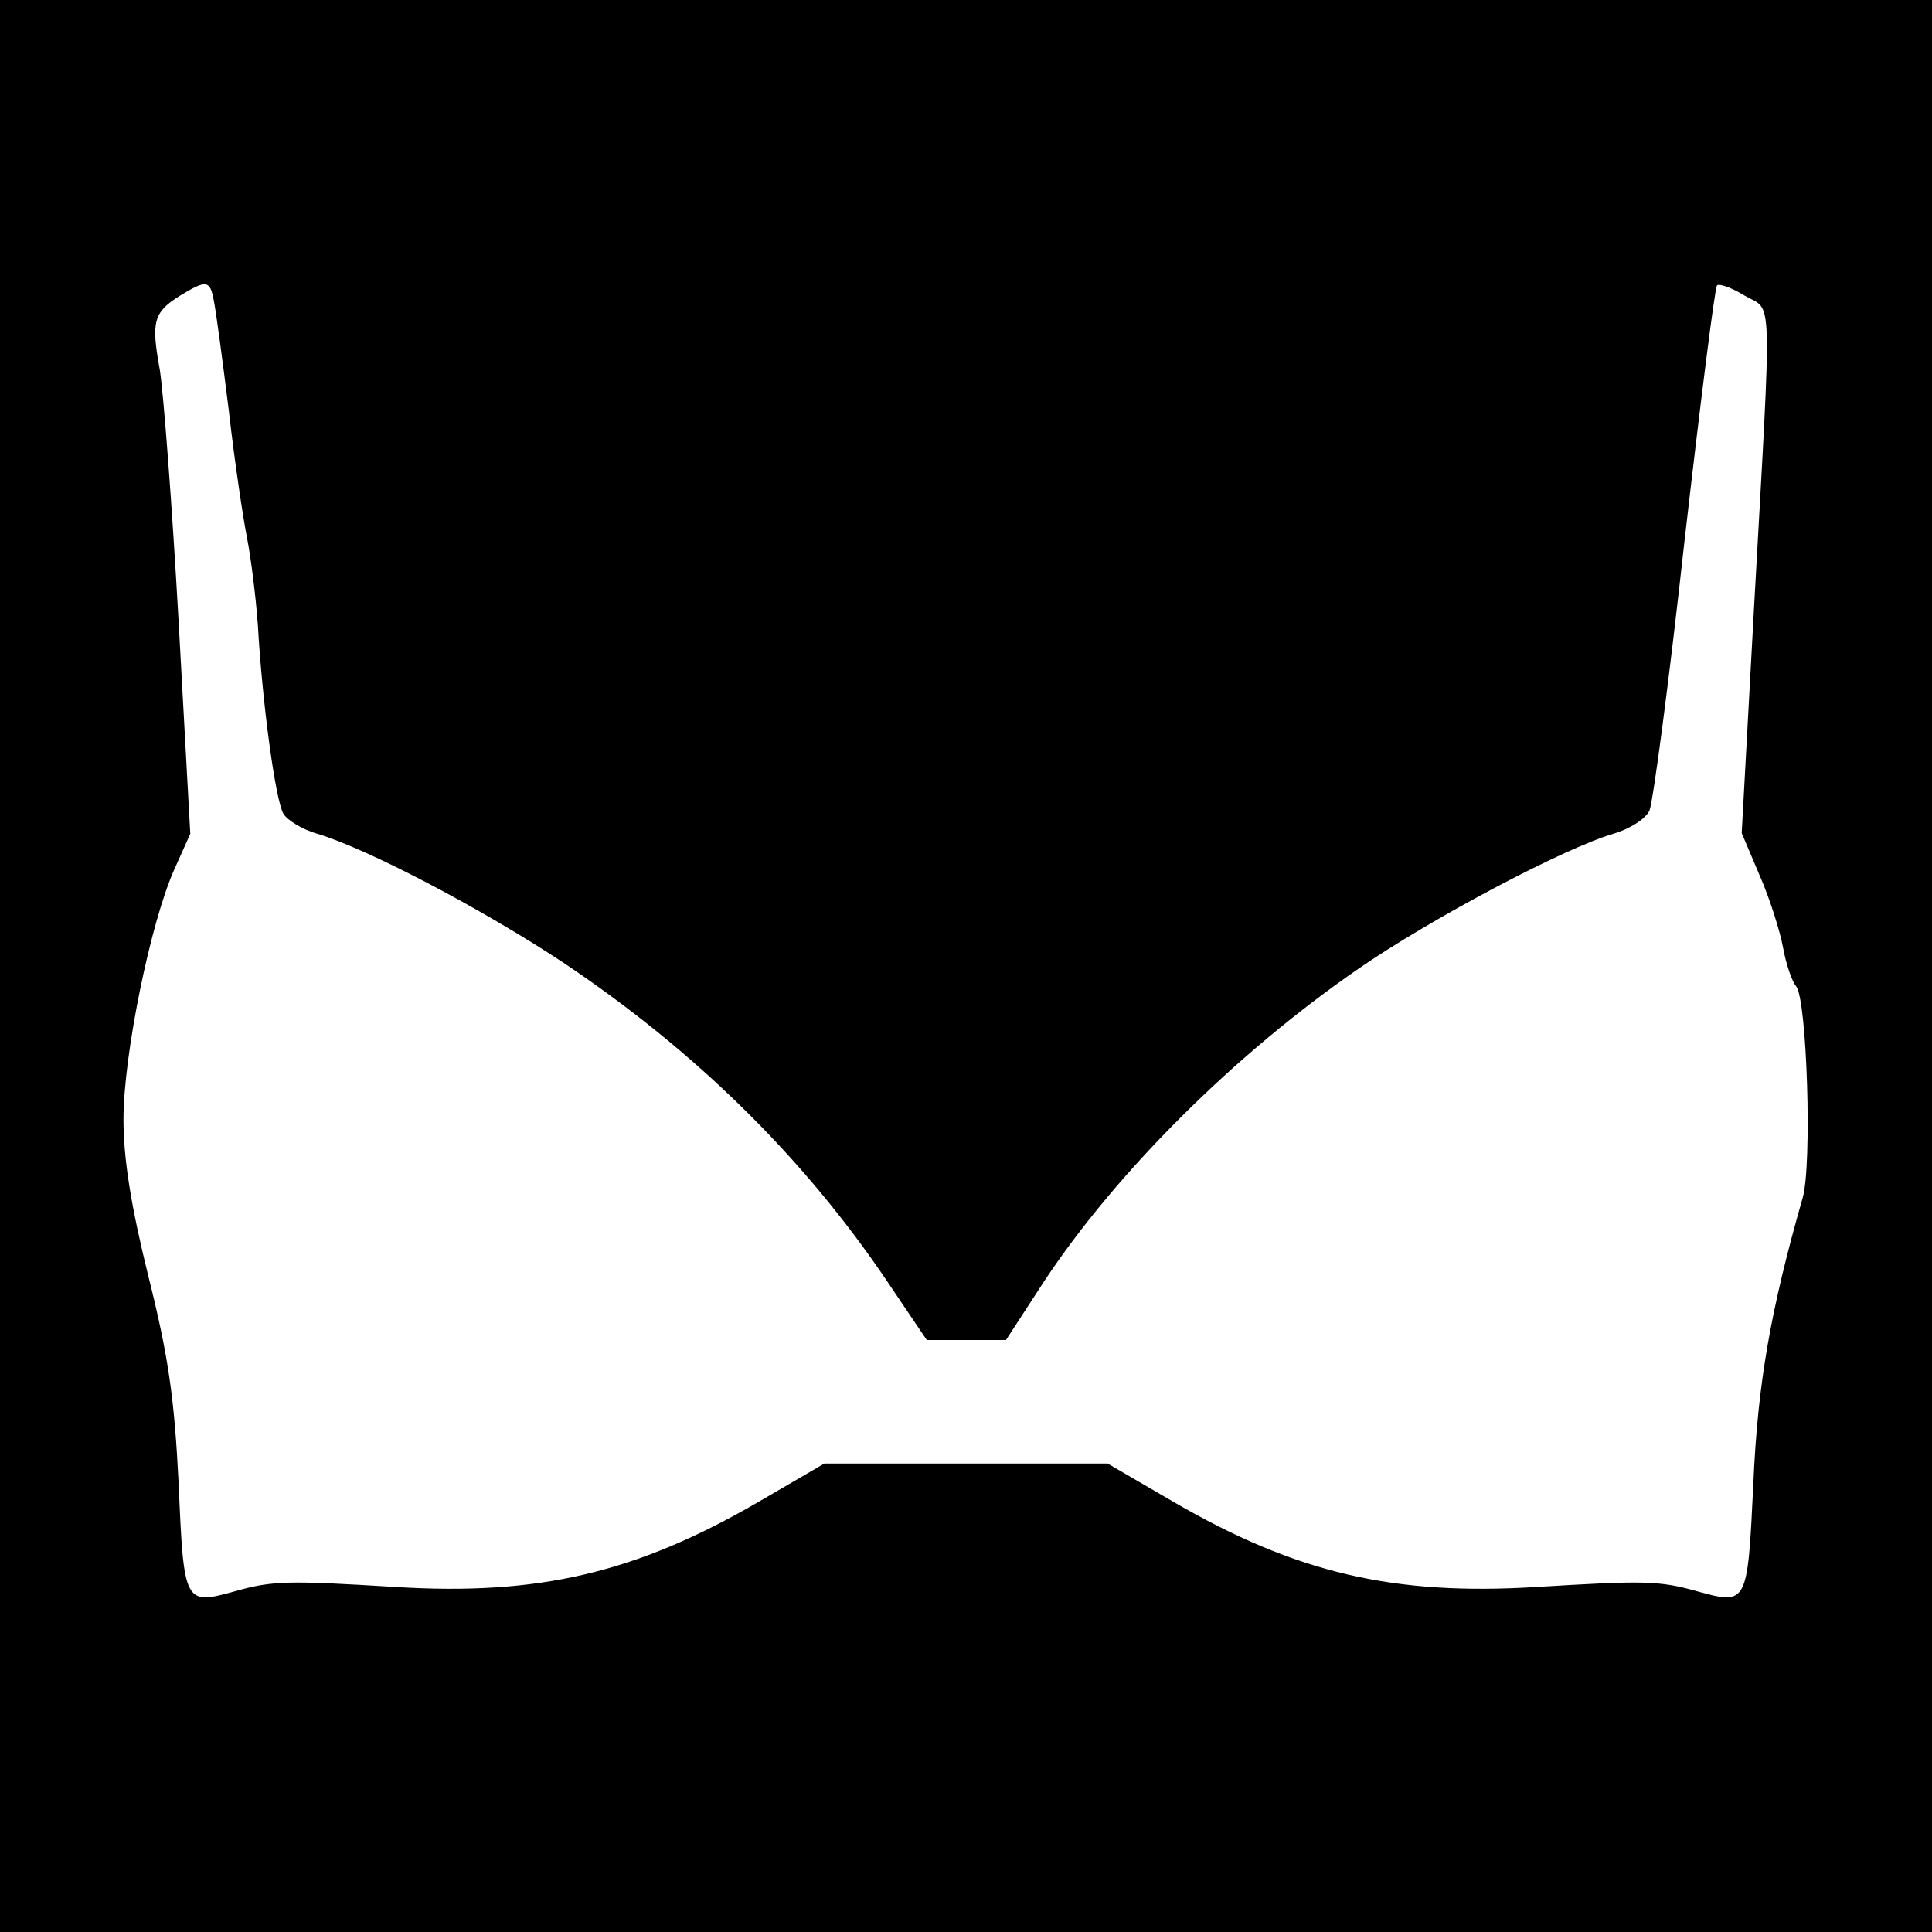 <?xml version="1.0" standalone="no"?>
<!DOCTYPE svg PUBLIC "-//W3C//DTD SVG 20010904//EN"
 "http://www.w3.org/TR/2001/REC-SVG-20010904/DTD/svg10.dtd">
<svg version="1.0" xmlns="http://www.w3.org/2000/svg"
 width="266pt" height="266pt" viewBox="0 0 266 266"
 preserveAspectRatio="xMidYMid meet">
<g transform="translate(0,266) scale(0.1,-0.1)"
fill="#000000" stroke="none">
<path d="M0 1330 l0 -1330 1330 0 1330 0 0 1330 0 1330 -1330 0 -1330 0 0
-1330z m294 918 c3 -13 12 -81 21 -153 8 -71 20 -150 25 -175 5 -25 12 -79 15
-120 6 -107 24 -240 35 -260 5 -9 26 -22 47 -28 70 -21 226 -103 338 -177 181
-121 330 -267 445 -437 l56 -83 54 0 55 0 52 80 c99 150 262 313 433 431 100
69 281 165 351 186 24 7 45 21 50 32 5 12 27 178 48 369 22 192 42 351 45 354
3 3 20 -3 38 -14 39 -23 38 19 13 -429 l-17 -311 25 -59 c14 -32 28 -77 32
-99 4 -22 12 -46 18 -53 15 -19 22 -246 9 -291 -44 -154 -62 -255 -68 -394 -8
-166 -8 -167 -77 -148 -53 15 -74 15 -222 6 -196 -12 -330 19 -499 117 l-91
53 -195 0 -195 0 -91 -53 c-169 -98 -303 -129 -499 -117 -148 9 -169 9 -222
-6 -69 -19 -70 -18 -77 148 -6 119 -14 175 -42 287 -24 97 -34 161 -34 215 0
88 37 270 70 344 l22 49 -16 291 c-9 161 -21 317 -26 348 -12 66 -9 79 28 102
36 22 41 21 46 -5z"/>
</g>
</svg>
